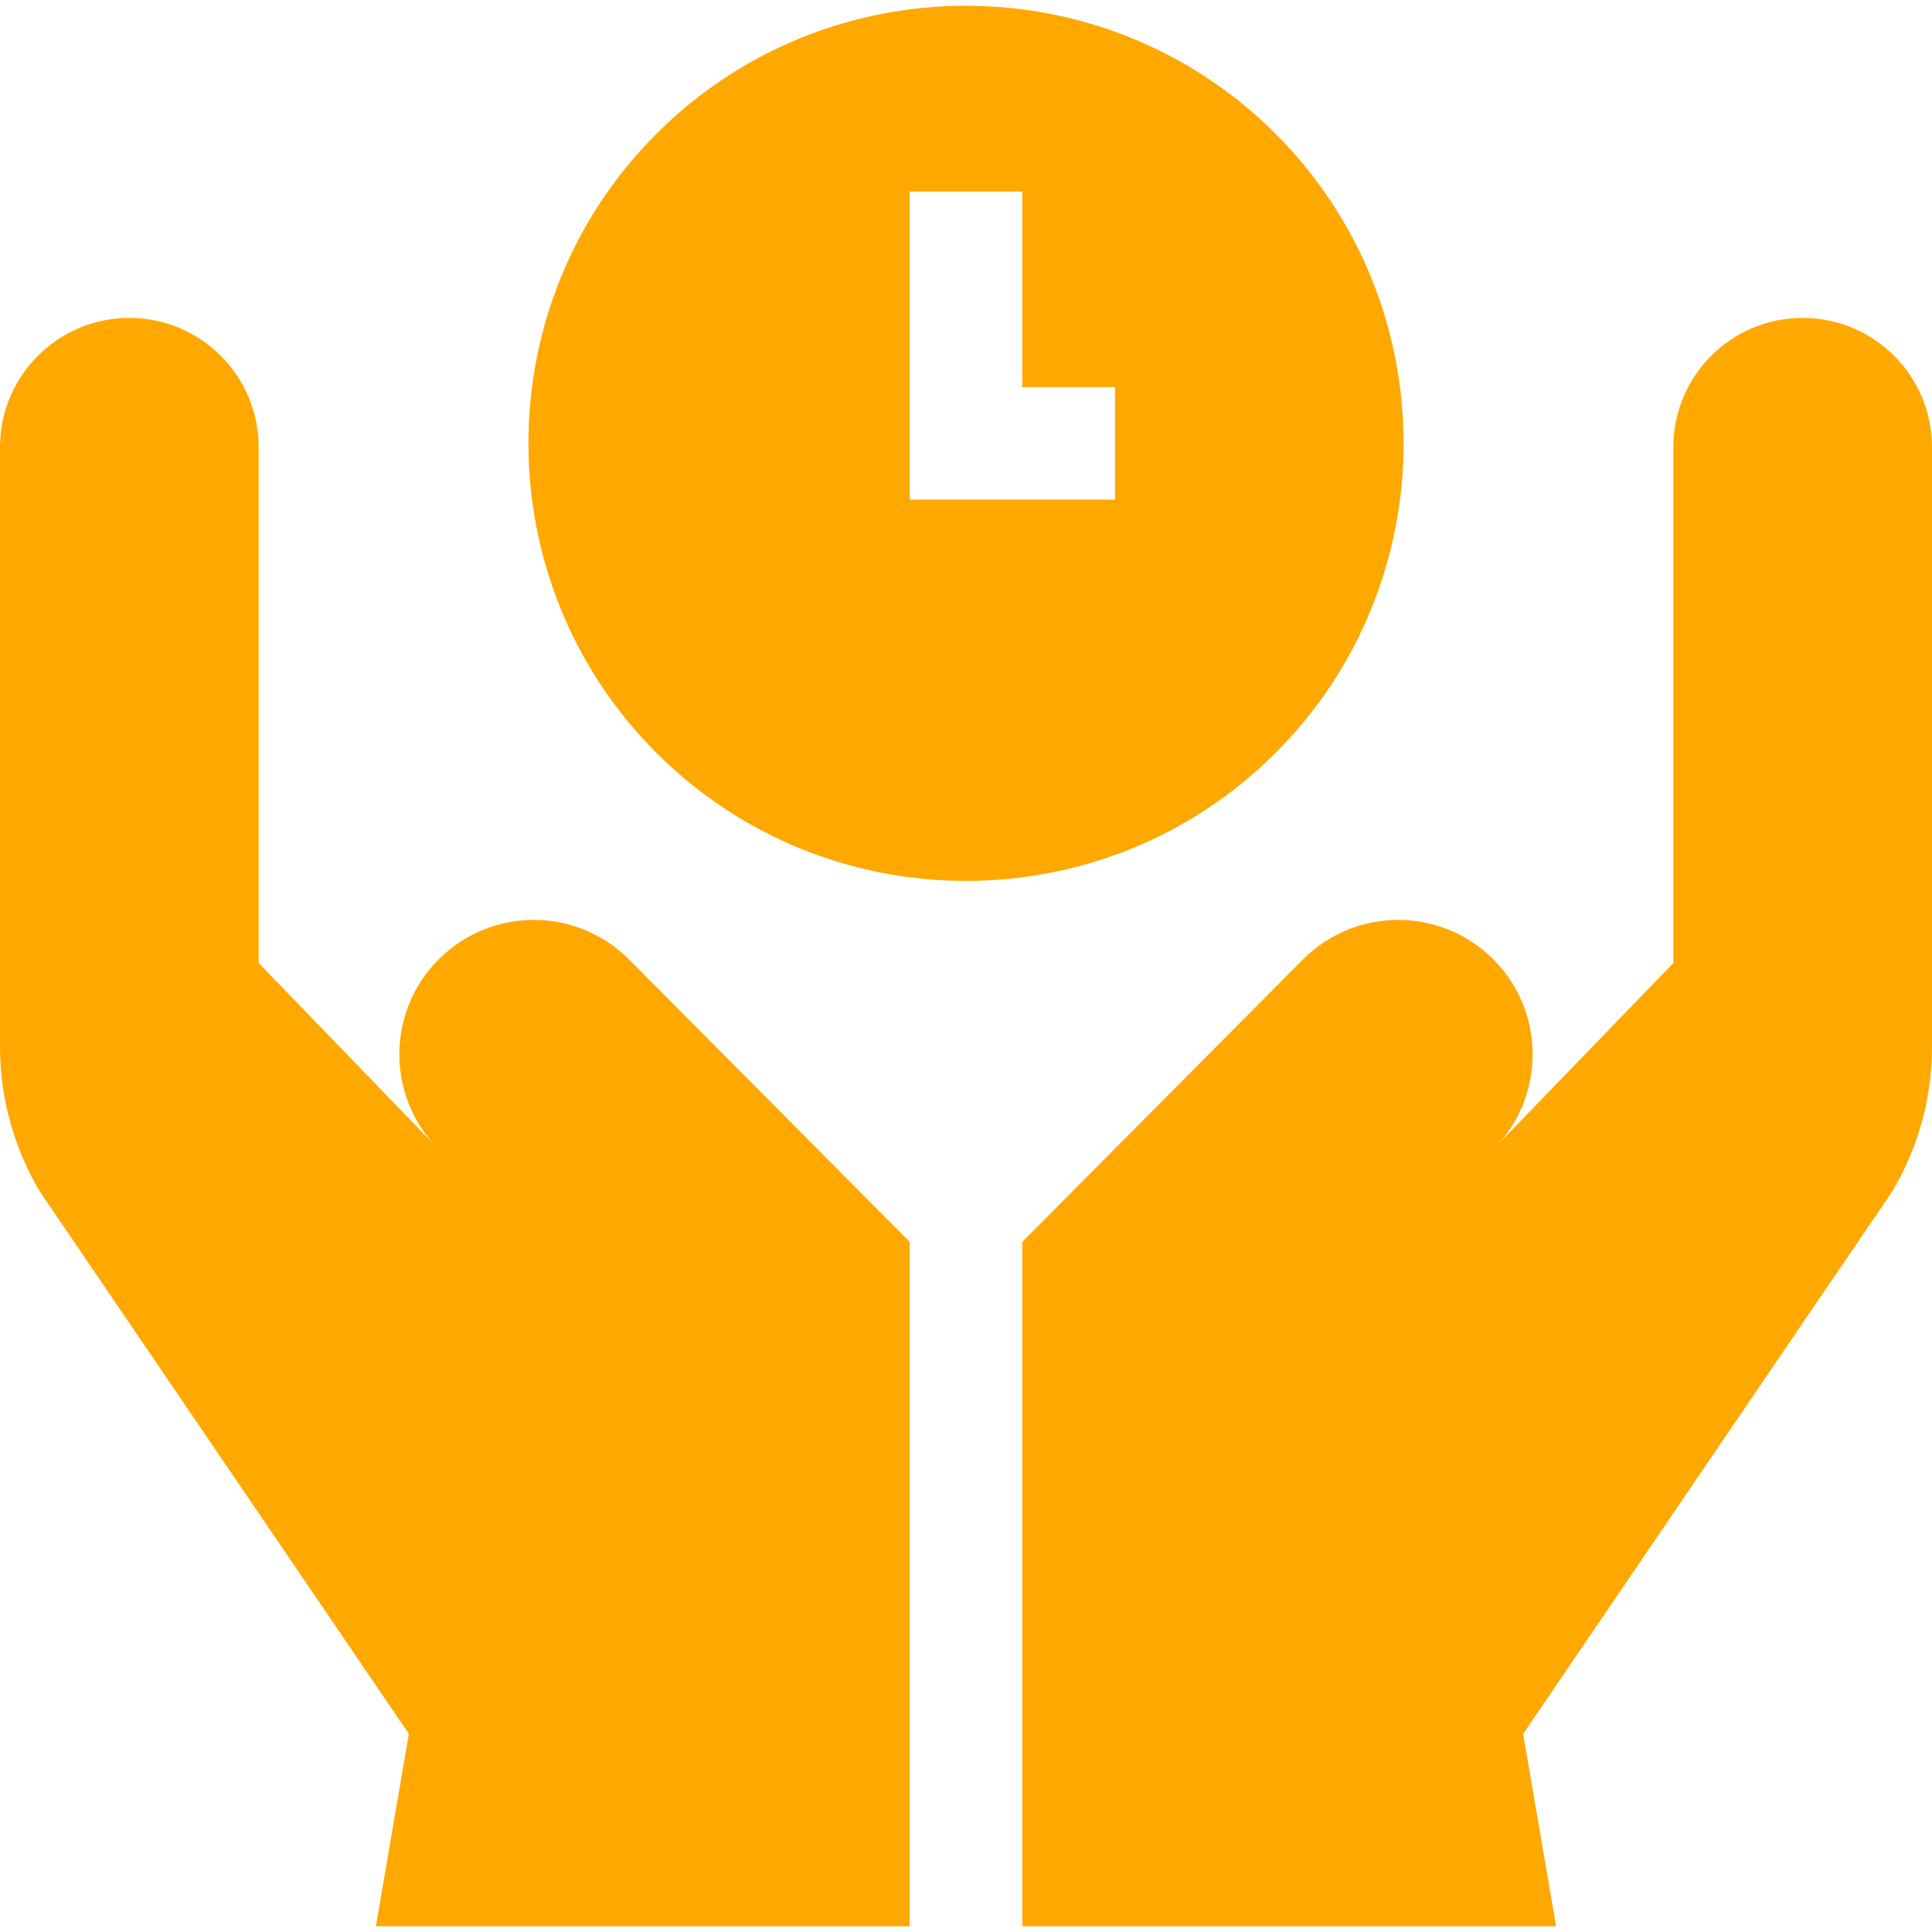 <?xml version="1.0" encoding="UTF-8"?> <svg xmlns="http://www.w3.org/2000/svg" id="Capa_1" height="512px" viewBox="0 0 515.019 515.019" width="512px" class=""><g><g><path d="m340.028 35.663c-45.5-45.502-119.537-45.502-165.037 0-45.501 45.501-45.501 119.535 0 165.036 22.75 22.751 52.635 34.126 82.519 34.126s59.769-11.375 82.519-34.126c45.5-45.501 45.5-119.535-.001-165.036zm-42.794 97.518h-54.725v-82.122h30v52.121h24.725z" data-original="#000000" class="active-path" data-old_color="#000000" fill="#FFA800"></path><path d="m117.159 255.521c-13.628 13.411-14.272 35.061-1.741 49.252l-46.462-48.053v-137.494c0-19.042-15.436-34.478-34.478-34.478-19.042 0-34.478 15.436-34.478 34.478v159.832c0 13.587 3.673 26.921 10.63 38.592l98.357 144.544-8.785 51.288h142.307v-182.427l-74.785-75.252c-13.905-13.994-36.504-14.12-50.565-.282z" data-original="#000000" class="active-path" data-old_color="#000000" fill="#FFA800"></path><path d="m480.541 84.748c-19.042 0-34.478 15.436-34.478 34.478v137.494l-46.462 48.053c12.532-14.191 11.887-35.841-1.741-49.252-14.061-13.837-36.66-13.711-50.566.282l-74.785 75.252v182.428h142.307l-8.785-51.288 98.357-144.544c6.958-11.67 10.63-25.005 10.63-38.592v-159.833c.001-19.042-15.436-34.478-34.477-34.478z" data-original="#000000" class="active-path" data-old_color="#000000" fill="#FFA800"></path></g></g></svg> 
